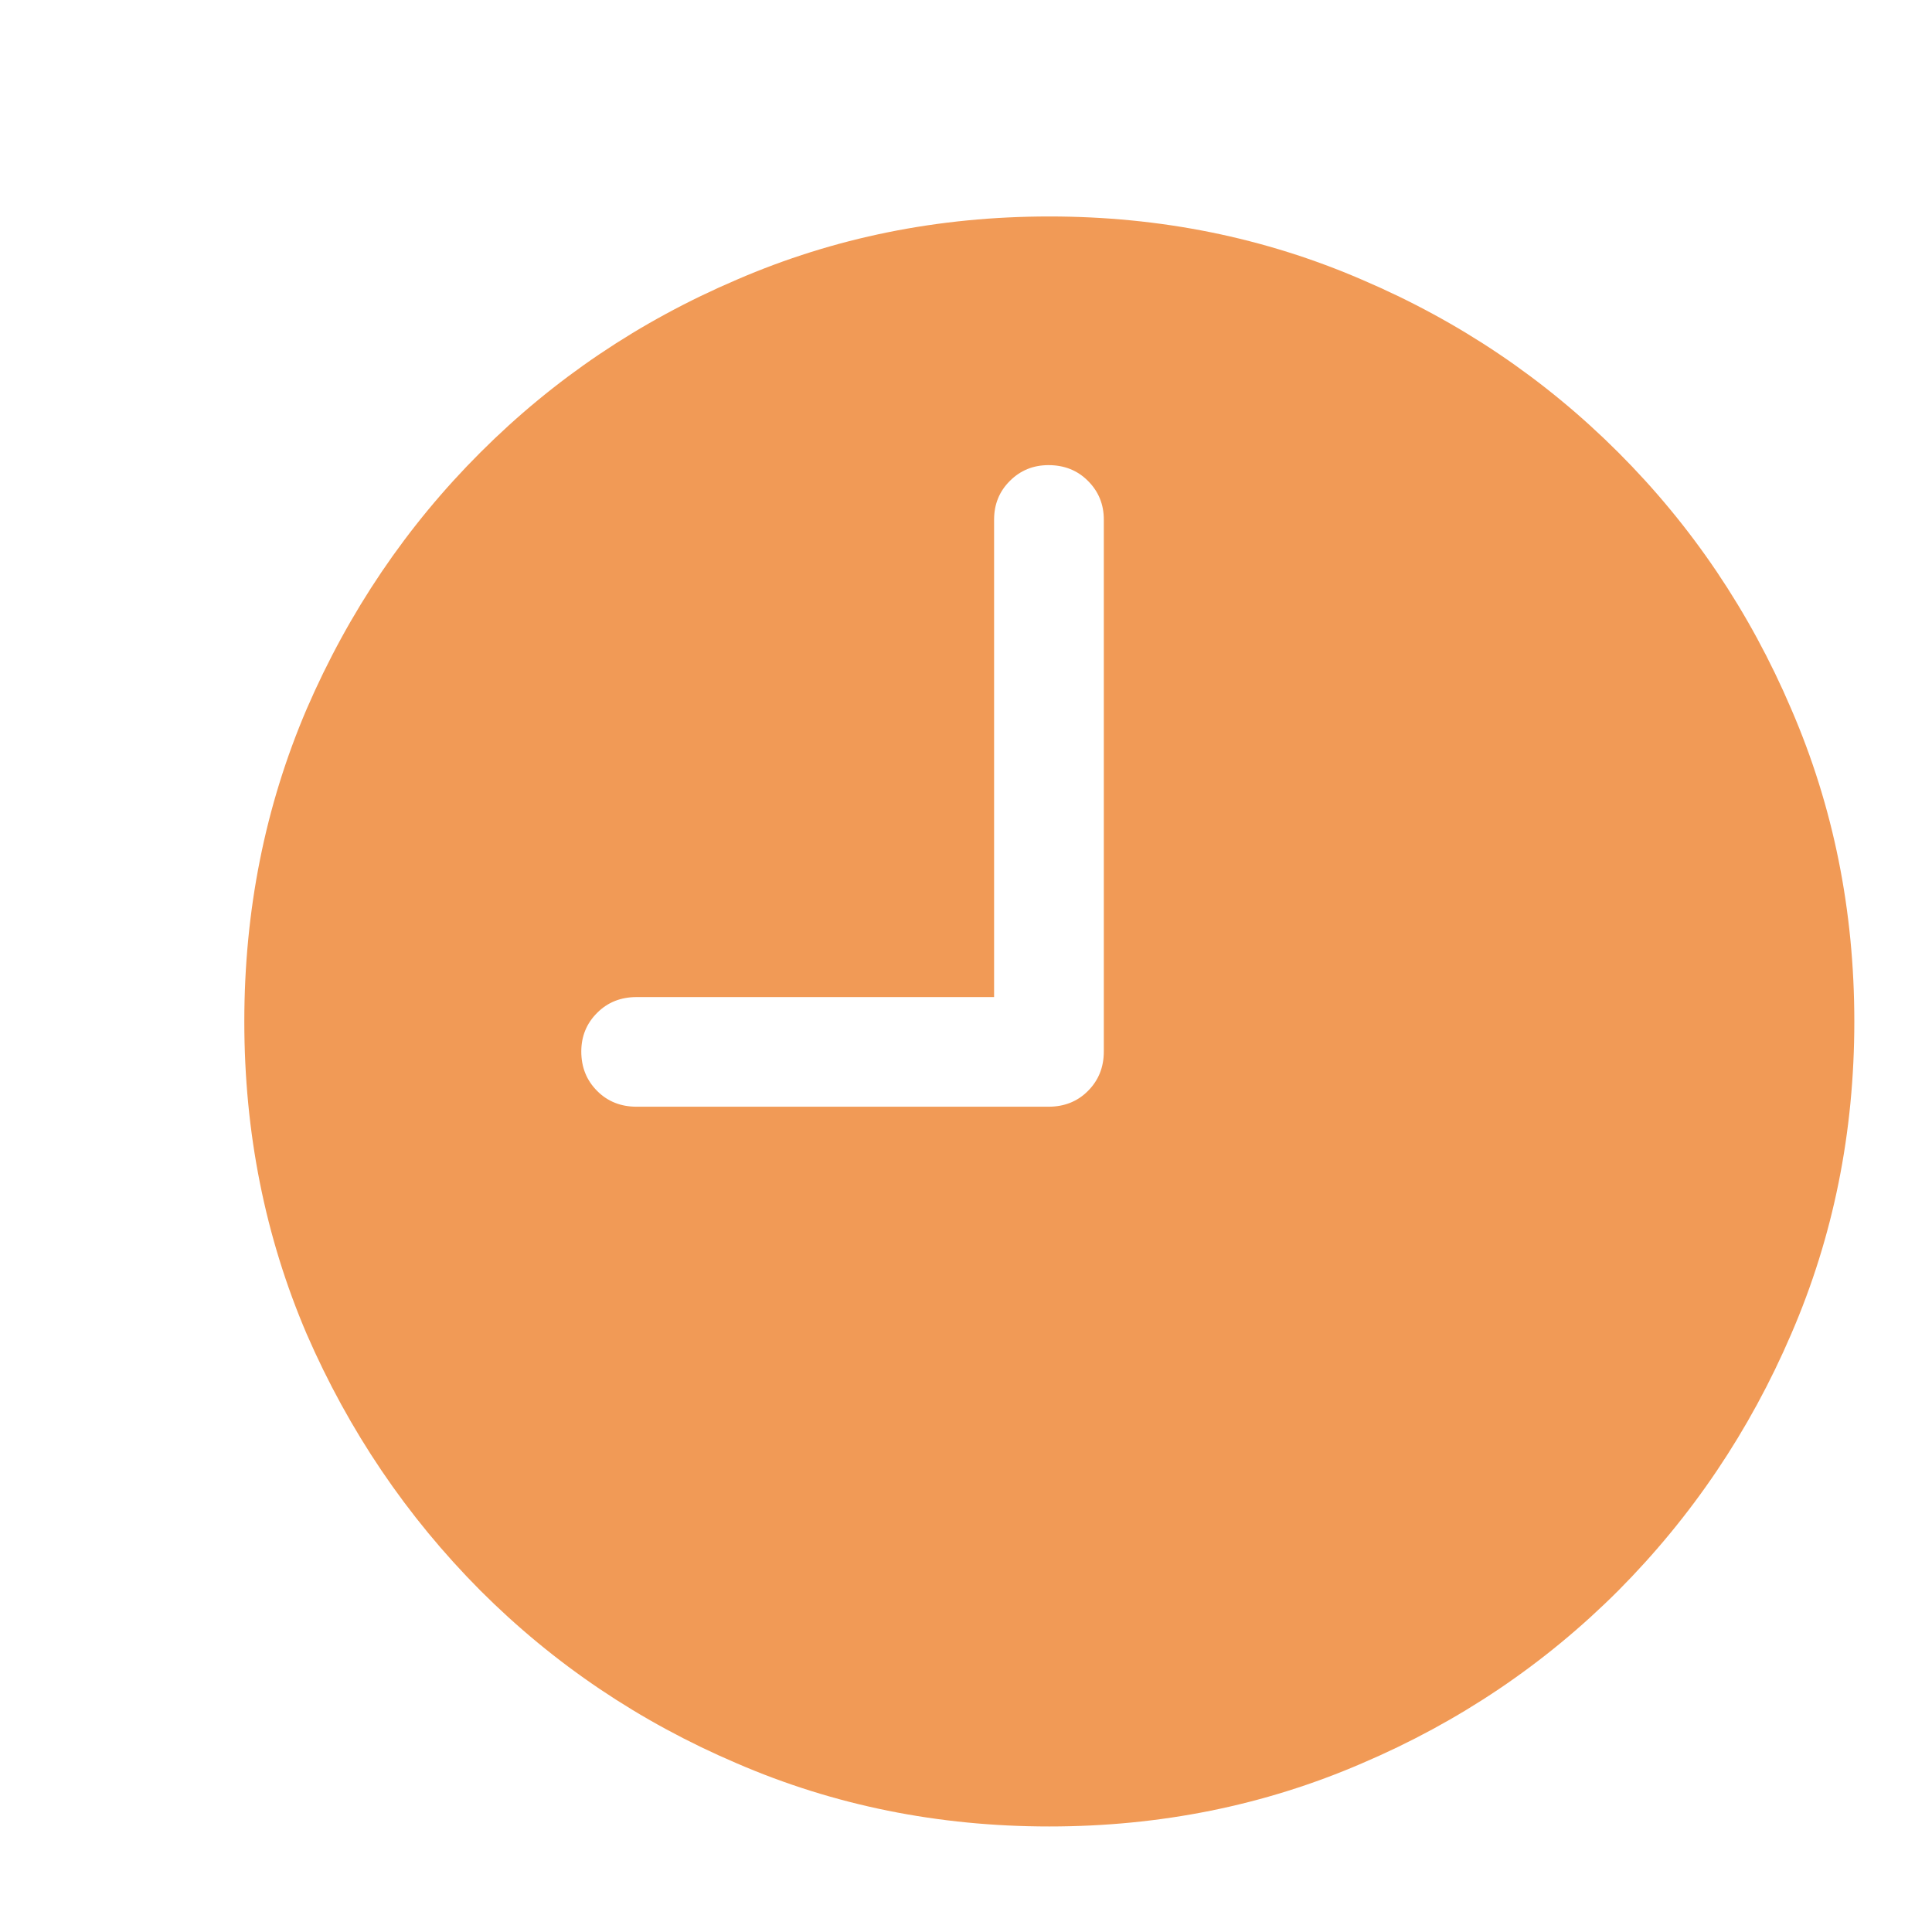 <svg width="24" height="24" viewBox="0 0 24 24" fill="none" xmlns="http://www.w3.org/2000/svg">
<path d="M7.908 13.748H13.025C13.221 13.748 13.385 13.683 13.515 13.552C13.646 13.421 13.712 13.258 13.712 13.062V6.454C13.712 6.265 13.646 6.104 13.515 5.974C13.385 5.843 13.221 5.778 13.025 5.778C12.836 5.778 12.676 5.843 12.545 5.974C12.414 6.104 12.349 6.265 12.349 6.454V12.386H7.908C7.712 12.386 7.548 12.451 7.418 12.582C7.287 12.712 7.221 12.873 7.221 13.062C7.221 13.258 7.287 13.421 7.418 13.552C7.548 13.683 7.712 13.748 7.908 13.748ZM13.035 22.689C11.656 22.689 10.362 22.428 9.153 21.905C7.944 21.389 6.882 20.673 5.967 19.758C5.051 18.837 4.333 17.774 3.81 16.572C3.293 15.363 3.035 14.069 3.035 12.69C3.035 11.31 3.293 10.016 3.81 8.807C4.333 7.598 5.051 6.536 5.967 5.621C6.882 4.706 7.944 3.99 9.153 3.474C10.362 2.951 11.656 2.689 13.035 2.689C14.414 2.689 15.708 2.951 16.918 3.474C18.127 3.99 19.189 4.706 20.104 5.621C21.019 6.536 21.735 7.598 22.251 8.807C22.774 10.016 23.035 11.31 23.035 12.69C23.035 14.069 22.774 15.363 22.251 16.572C21.735 17.774 21.019 18.837 20.104 19.758C19.189 20.673 18.127 21.389 16.918 21.905C15.708 22.428 14.414 22.689 13.035 22.689Z" fill="#F19A56"/>
</svg>
